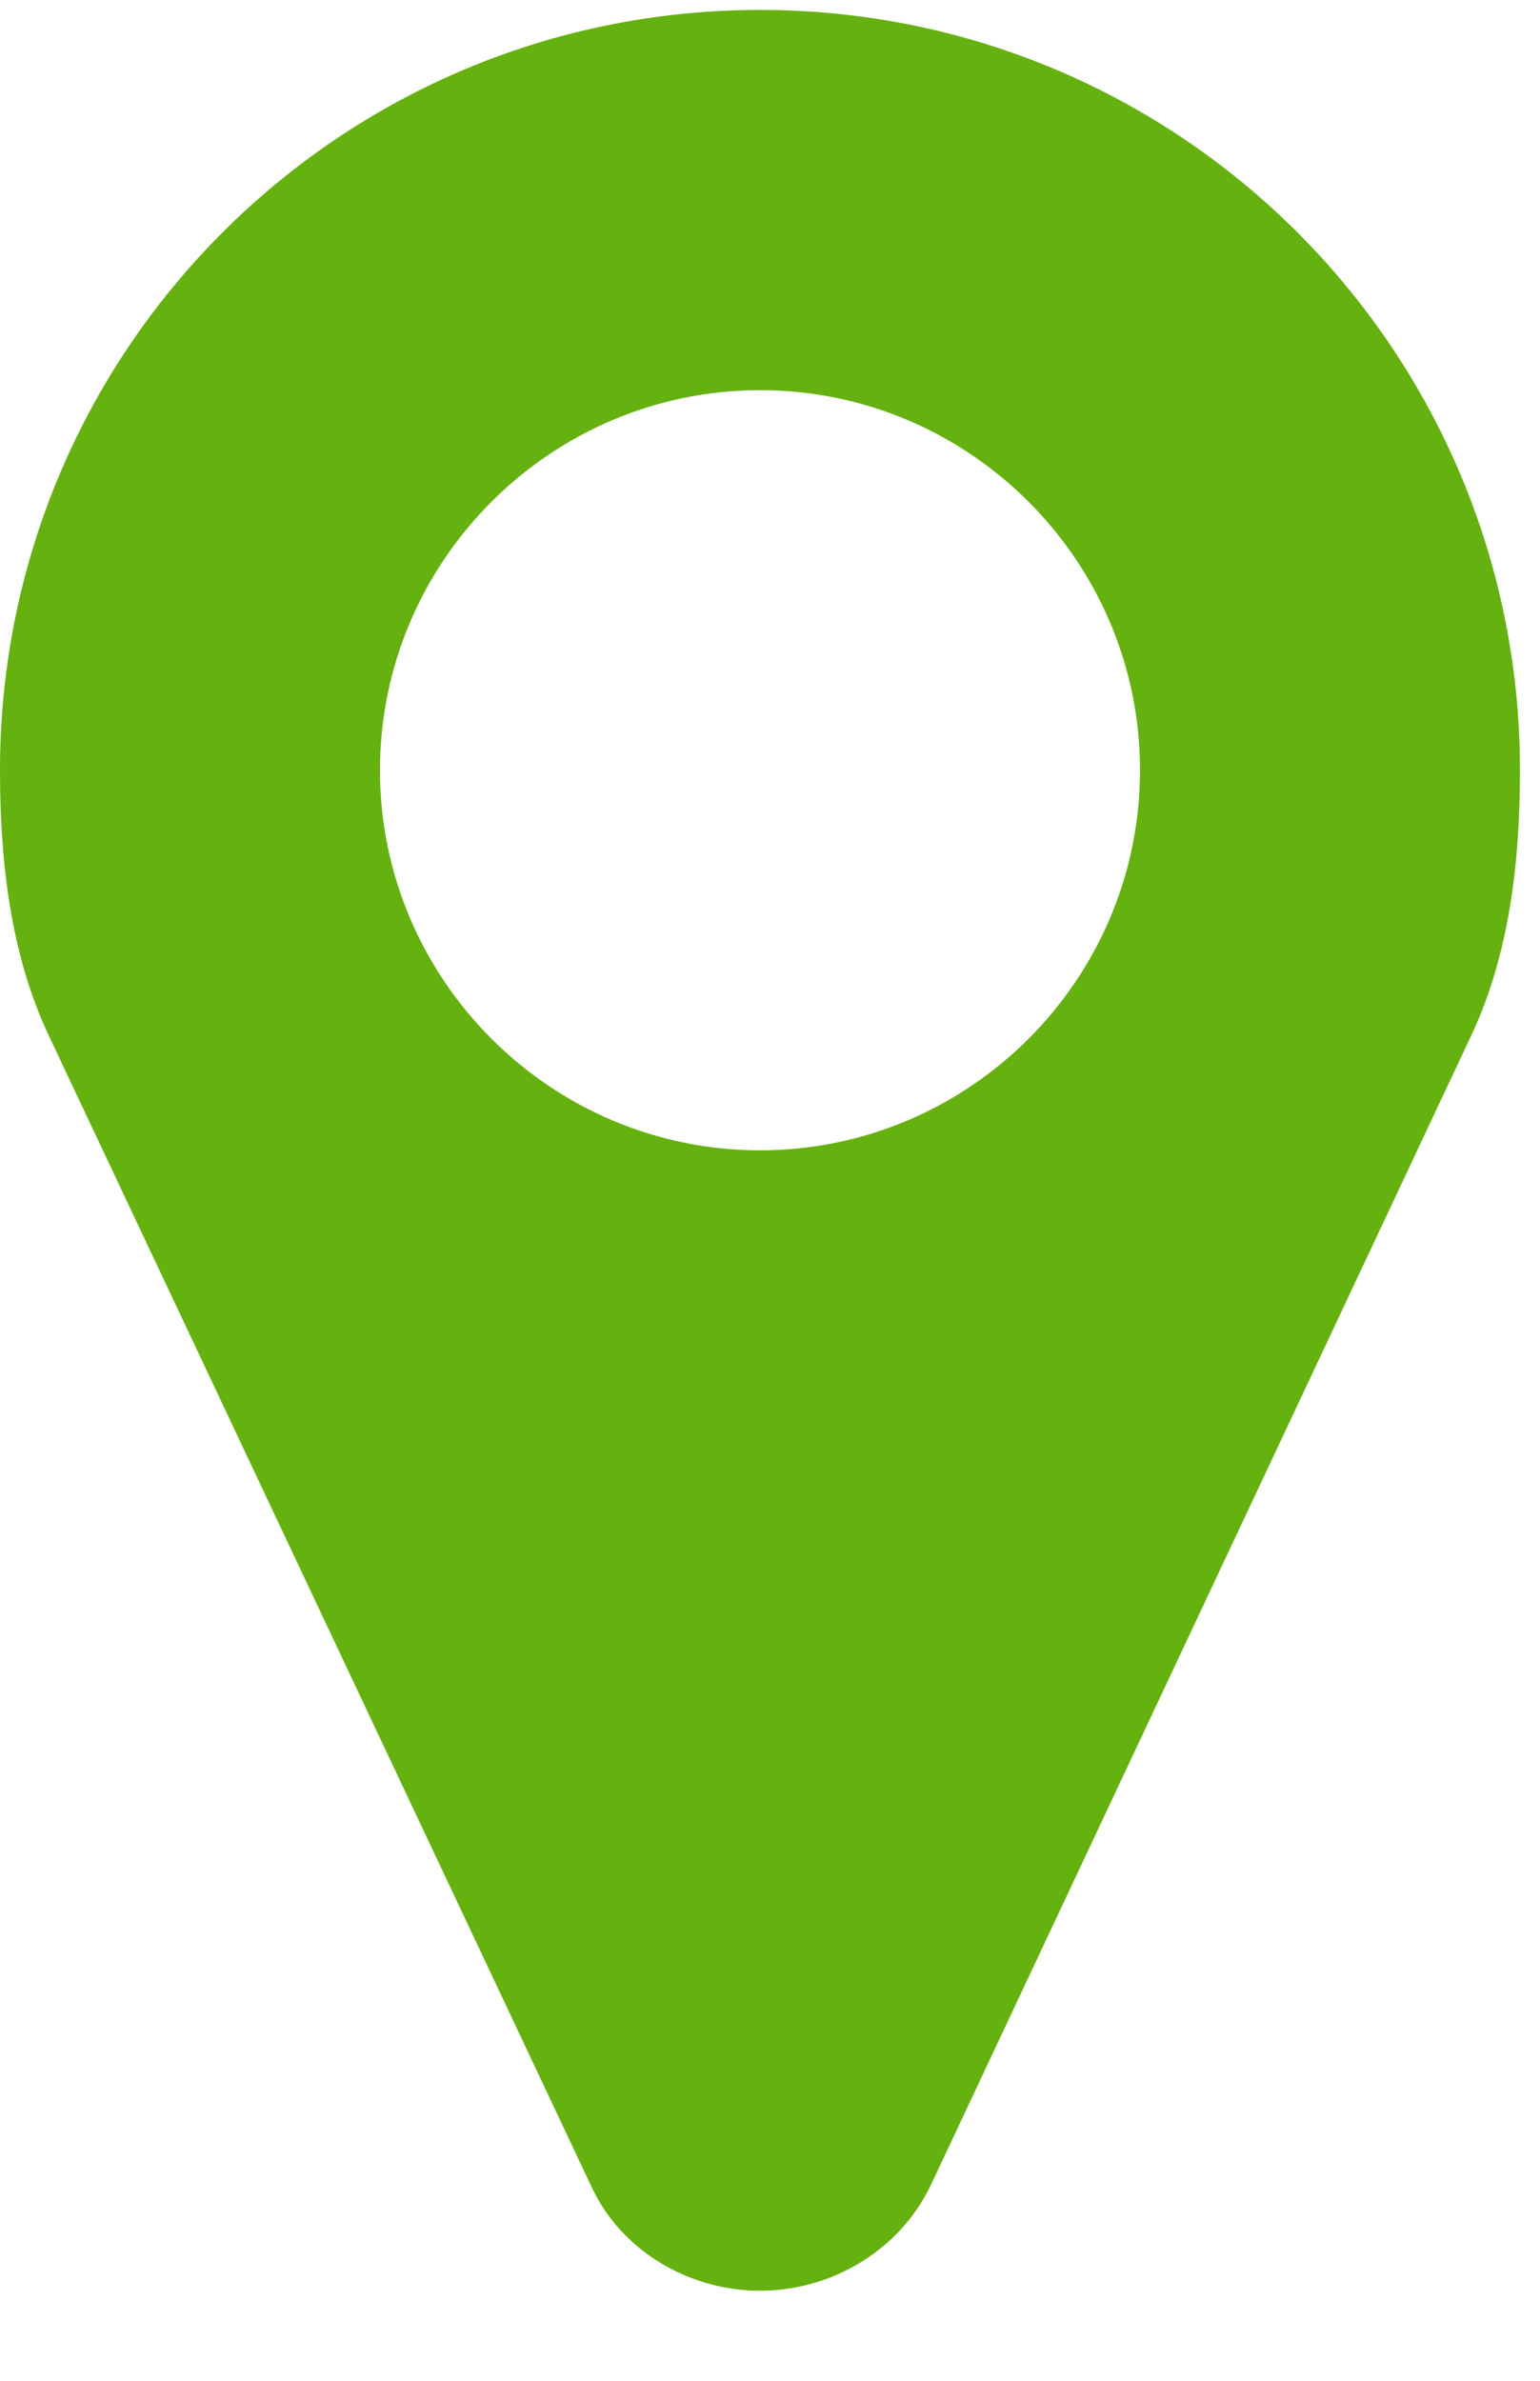 <svg width="11" height="17" viewBox="0 0 11 17" fill="none" xmlns="http://www.w3.org/2000/svg">
<path d="M8.143 5.5C8.143 6.995 6.924 8.214 5.429 8.214C3.934 8.214 2.714 6.995 2.714 5.5C2.714 4.005 3.934 2.786 5.429 2.786C6.924 2.786 8.143 4.005 8.143 5.5ZM10.857 5.5C10.857 2.499 8.429 0.071 5.429 0.071C2.428 0.071 0 2.499 0 5.5C0 6.147 0.074 6.815 0.35 7.398L4.22 15.604C4.432 16.071 4.92 16.357 5.429 16.357C5.938 16.357 6.425 16.071 6.648 15.604L10.507 7.398C10.783 6.815 10.857 6.147 10.857 5.5Z" fill="#65B110"/>
</svg>

